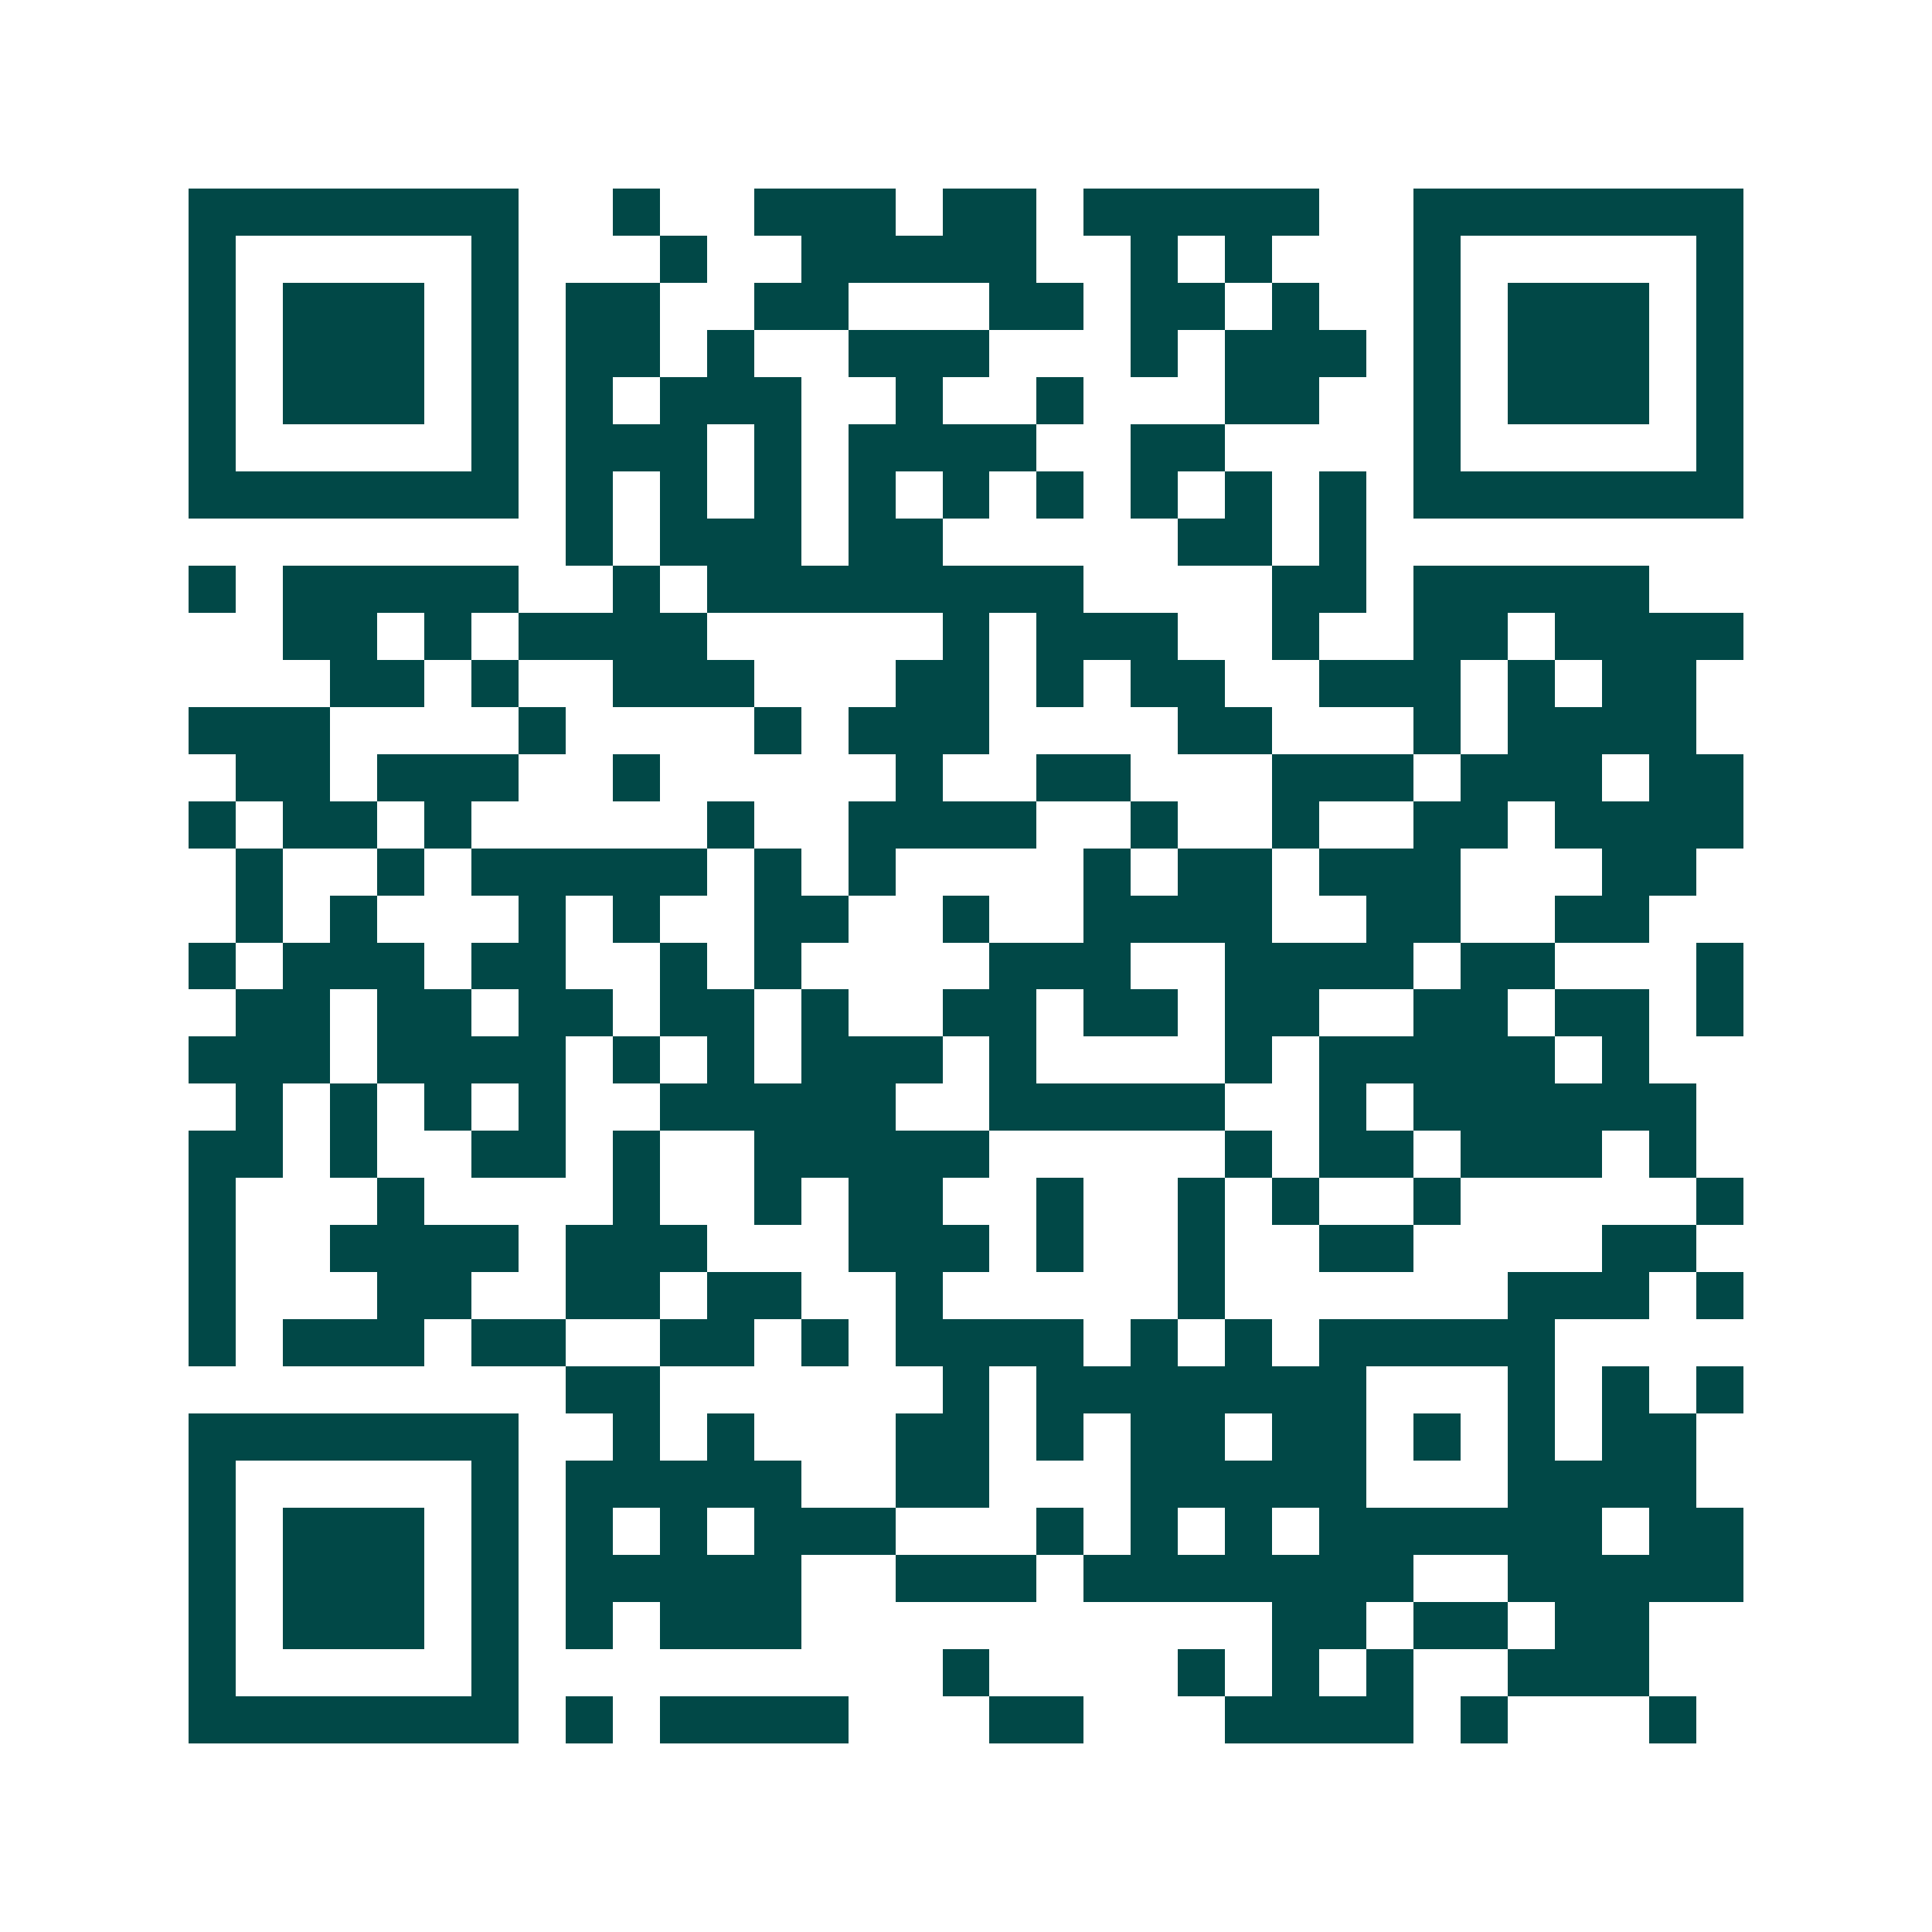 <svg xmlns="http://www.w3.org/2000/svg" width="200" height="200" viewBox="0 0 41 41" shape-rendering="crispEdges"><path fill="#ffffff" d="M0 0h41v41H0z"/><path stroke="#014847" d="M4 4.5h7m2 0h1m2 0h3m1 0h2m1 0h5m2 0h7M4 5.5h1m5 0h1m3 0h1m2 0h5m2 0h1m1 0h1m3 0h1m5 0h1M4 6.5h1m1 0h3m1 0h1m1 0h2m2 0h2m3 0h2m1 0h2m1 0h1m2 0h1m1 0h3m1 0h1M4 7.5h1m1 0h3m1 0h1m1 0h2m1 0h1m2 0h3m3 0h1m1 0h3m1 0h1m1 0h3m1 0h1M4 8.5h1m1 0h3m1 0h1m1 0h1m1 0h3m2 0h1m2 0h1m3 0h2m2 0h1m1 0h3m1 0h1M4 9.5h1m5 0h1m1 0h3m1 0h1m1 0h4m2 0h2m4 0h1m5 0h1M4 10.5h7m1 0h1m1 0h1m1 0h1m1 0h1m1 0h1m1 0h1m1 0h1m1 0h1m1 0h1m1 0h7M12 11.5h1m1 0h3m1 0h2m5 0h2m1 0h1M4 12.5h1m1 0h5m2 0h1m1 0h8m4 0h2m1 0h5M6 13.5h2m1 0h1m1 0h4m5 0h1m1 0h3m2 0h1m2 0h2m1 0h4M7 14.5h2m1 0h1m2 0h3m3 0h2m1 0h1m1 0h2m2 0h3m1 0h1m1 0h2M4 15.5h3m4 0h1m4 0h1m1 0h3m4 0h2m3 0h1m1 0h4M5 16.5h2m1 0h3m2 0h1m5 0h1m2 0h2m3 0h3m1 0h3m1 0h2M4 17.5h1m1 0h2m1 0h1m5 0h1m2 0h4m2 0h1m2 0h1m2 0h2m1 0h4M5 18.5h1m2 0h1m1 0h5m1 0h1m1 0h1m4 0h1m1 0h2m1 0h3m3 0h2M5 19.5h1m1 0h1m3 0h1m1 0h1m2 0h2m2 0h1m2 0h4m2 0h2m2 0h2M4 20.5h1m1 0h3m1 0h2m2 0h1m1 0h1m4 0h3m2 0h4m1 0h2m3 0h1M5 21.5h2m1 0h2m1 0h2m1 0h2m1 0h1m2 0h2m1 0h2m1 0h2m2 0h2m1 0h2m1 0h1M4 22.5h3m1 0h4m1 0h1m1 0h1m1 0h3m1 0h1m4 0h1m1 0h5m1 0h1M5 23.5h1m1 0h1m1 0h1m1 0h1m2 0h5m2 0h5m2 0h1m1 0h6M4 24.5h2m1 0h1m2 0h2m1 0h1m2 0h5m5 0h1m1 0h2m1 0h3m1 0h1M4 25.5h1m3 0h1m4 0h1m2 0h1m1 0h2m2 0h1m2 0h1m1 0h1m2 0h1m5 0h1M4 26.5h1m2 0h4m1 0h3m3 0h3m1 0h1m2 0h1m2 0h2m4 0h2M4 27.5h1m3 0h2m2 0h2m1 0h2m2 0h1m5 0h1m6 0h3m1 0h1M4 28.5h1m1 0h3m1 0h2m2 0h2m1 0h1m1 0h4m1 0h1m1 0h1m1 0h5M12 29.5h2m6 0h1m1 0h7m3 0h1m1 0h1m1 0h1M4 30.5h7m2 0h1m1 0h1m3 0h2m1 0h1m1 0h2m1 0h2m1 0h1m1 0h1m1 0h2M4 31.5h1m5 0h1m1 0h5m2 0h2m3 0h5m3 0h4M4 32.5h1m1 0h3m1 0h1m1 0h1m1 0h1m1 0h3m3 0h1m1 0h1m1 0h1m1 0h6m1 0h2M4 33.5h1m1 0h3m1 0h1m1 0h5m2 0h3m1 0h7m2 0h5M4 34.5h1m1 0h3m1 0h1m1 0h1m1 0h3m10 0h2m1 0h2m1 0h2M4 35.5h1m5 0h1m9 0h1m4 0h1m1 0h1m1 0h1m2 0h3M4 36.5h7m1 0h1m1 0h4m3 0h2m3 0h4m1 0h1m3 0h1"/></svg>
